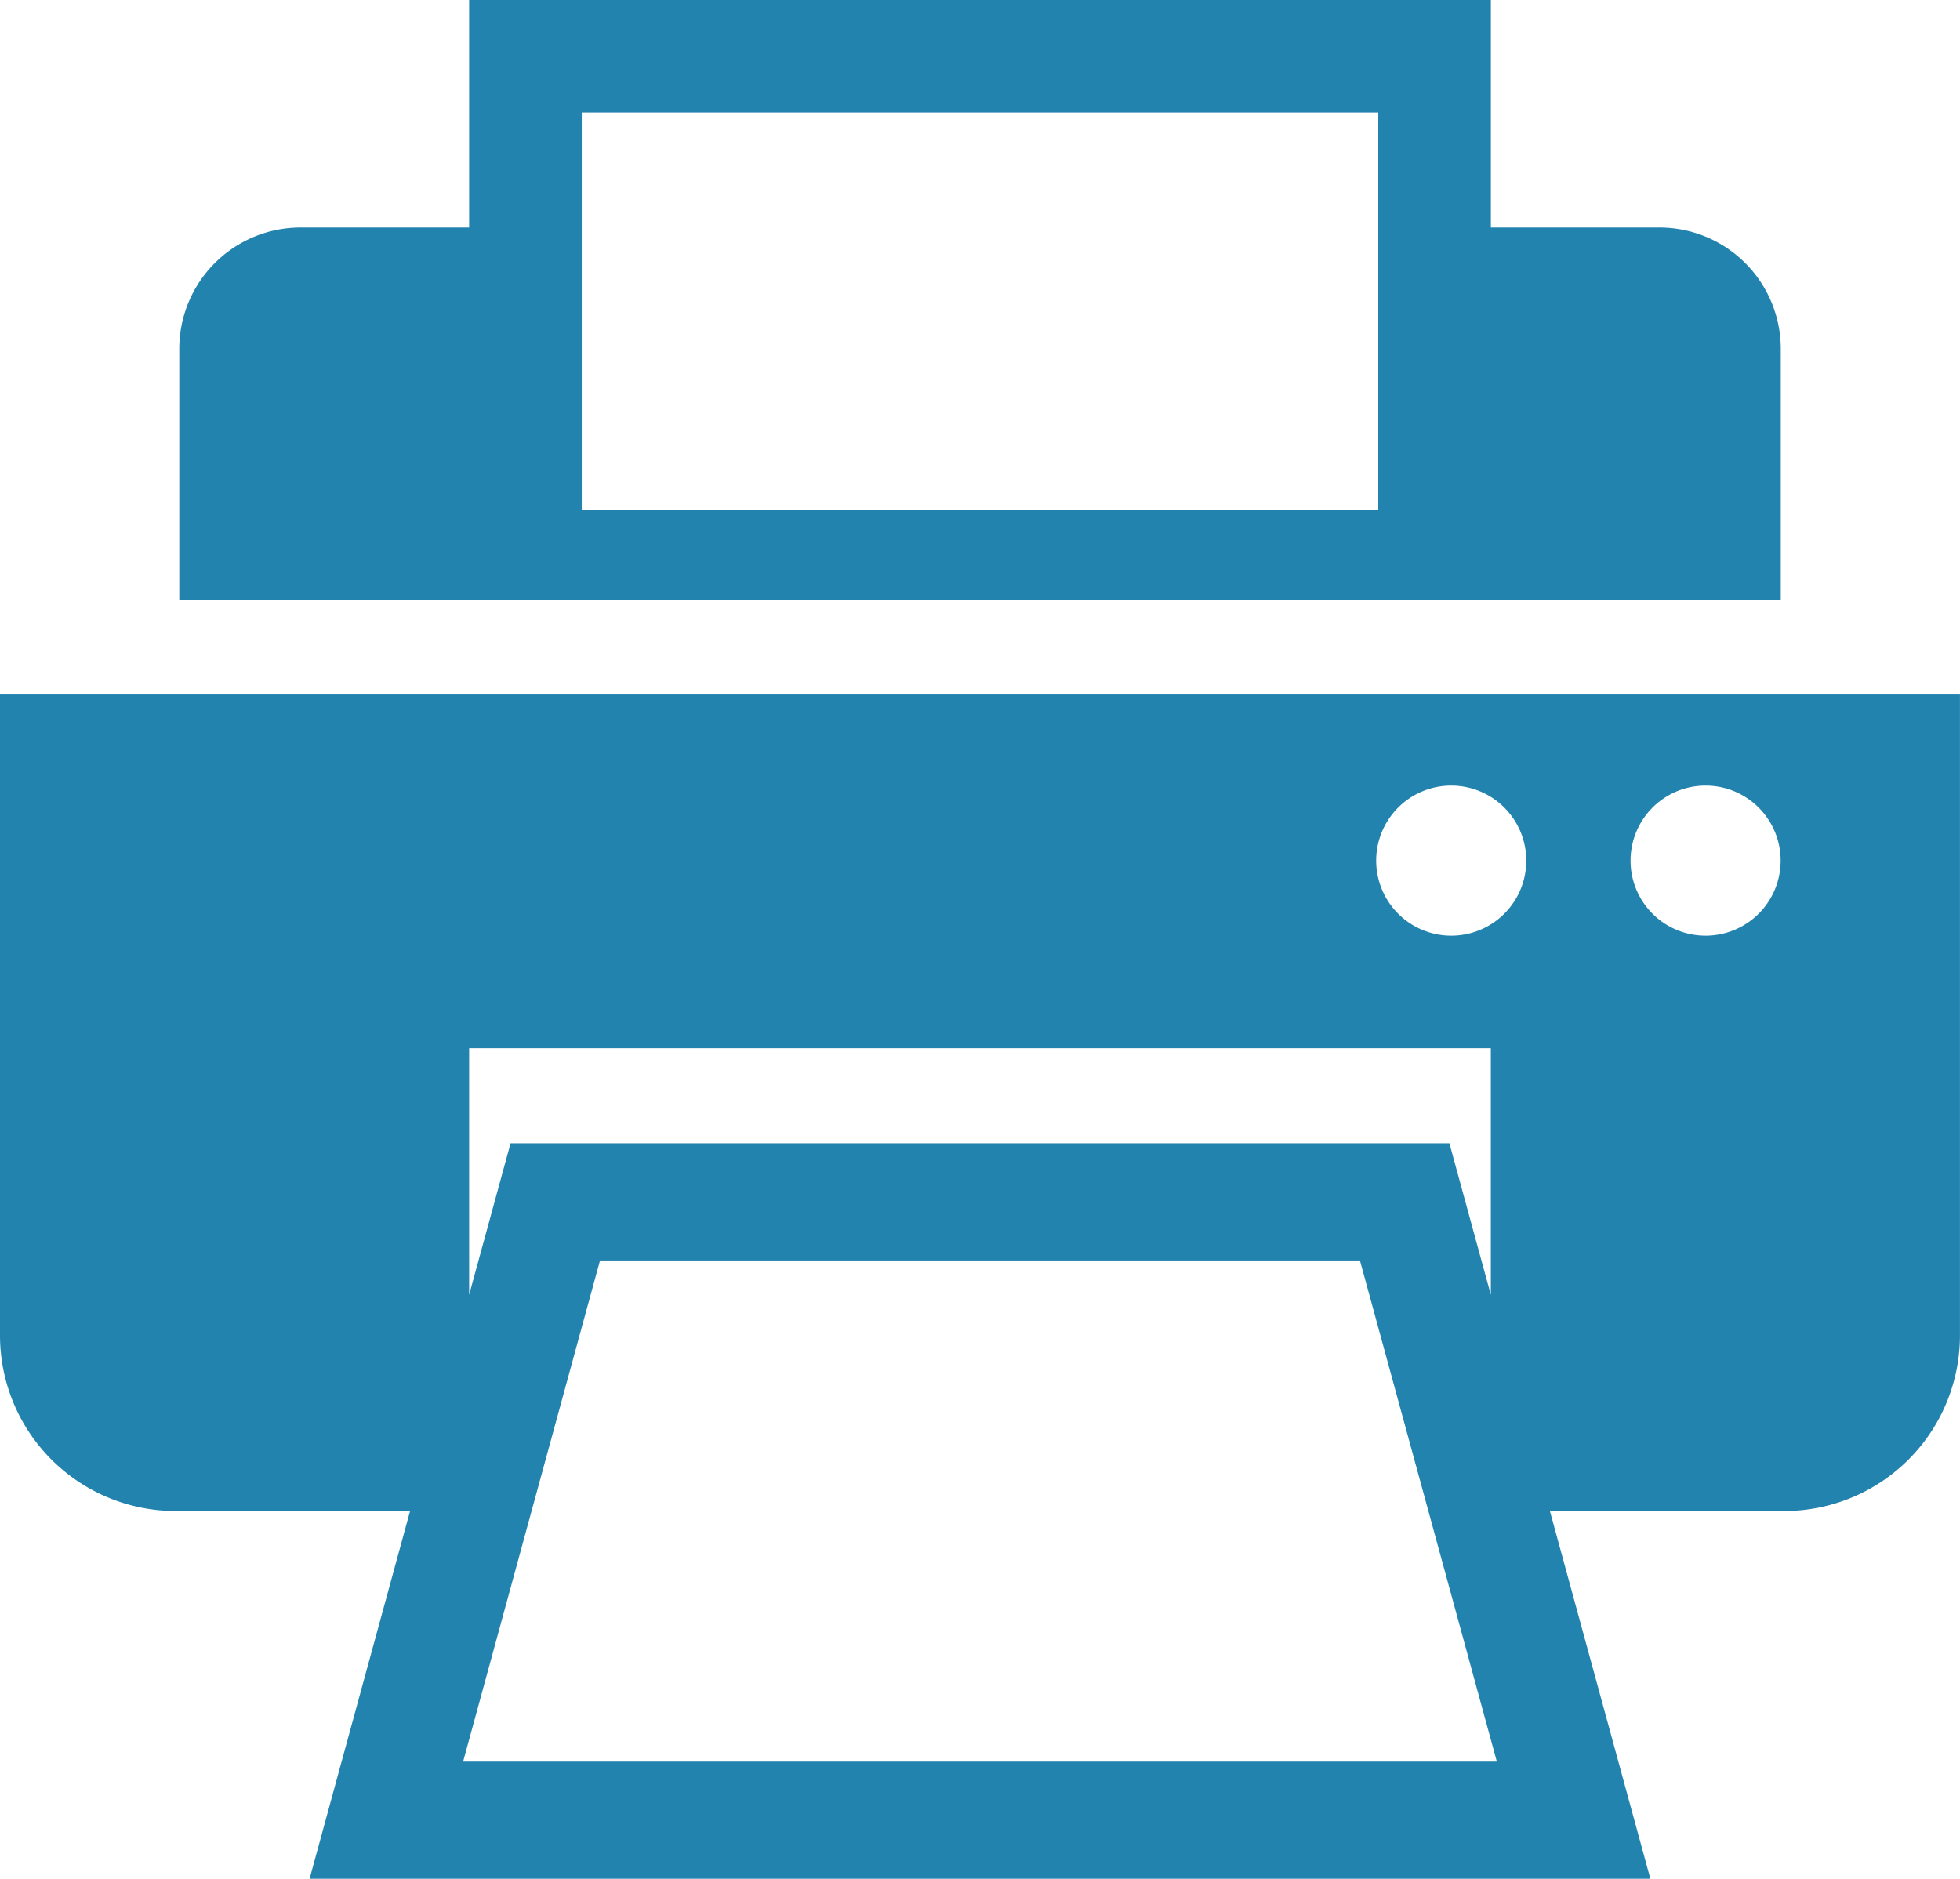 <svg xmlns="http://www.w3.org/2000/svg" width="45" height="43.141" viewBox="0 0 45 43.141">
  <g id="ico_printer" transform="translate(-115.715 -127.462)">
    <path id="パス_4" data-name="パス 4" d="M115.715,328.746V343.49a4.033,4.033,0,0,0,4.021,4.021h5.394l-2.307,8.444h30.783l-2.307-8.444h5.394a4.033,4.033,0,0,0,4.021-4.021V328.746Zm10.771,8.138h23.457v5.663l-.951-3.48H127.437l-.951,3.48Zm-.138,16.381,3.143-11.507h17.447l3.143,11.507ZM149.034,334.3a1.723,1.723,0,1,1,1.723-1.723A1.723,1.723,0,0,1,149.034,334.3Zm5.84,0a1.723,1.723,0,1,1,1.723-1.723A1.723,1.723,0,0,1,154.875,334.3Z" transform="translate(0 -185.353)" fill="#2383af"/>
    <path id="パス_5" data-name="パス 5" d="M201.722,132.687h-3.878v-5.225H174.386v5.225h-3.878a2.785,2.785,0,0,0-2.777,2.777v5.786H204.5v-5.786A2.785,2.785,0,0,0,201.722,132.687Zm-6.463,6.486H176.972v-9.126h18.287Z" transform="translate(-47.9 0)" fill="#2383af"/>
  </g>
</svg>
